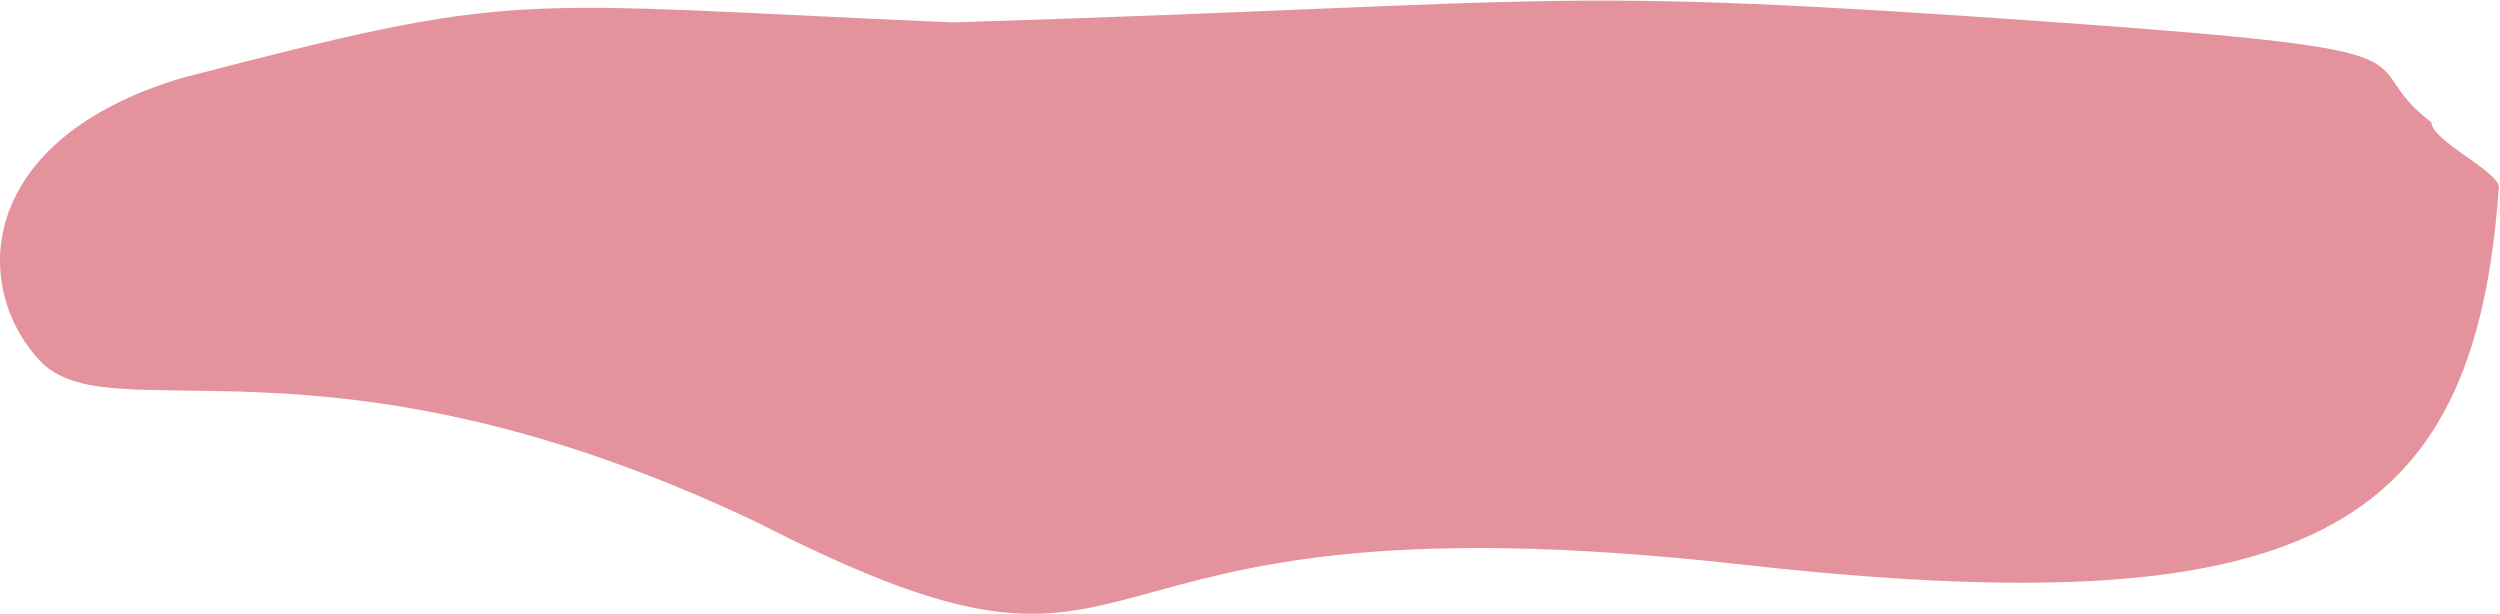 <?xml version="1.0" encoding="UTF-8"?> <svg xmlns="http://www.w3.org/2000/svg" width="2079" height="511" viewBox="0 0 2079 511" fill="none"> <path d="M1711.32 18.636C2053 43 1951.51 47.834 2022 101.817C2022 117 2078.88 143 2078 155.817C2058.11 444.355 1916 521.817 1447.29 469.338C843.148 401.695 990 618.425 629.68 434.438C268 262.425 91.254 363.12 32.623 299.427C-24.38 237.503 -19.31 116.014 151.031 64.906C437.083 -9.428 418 2.425 792 18.635C1312 2.425 1276.14 -12.396 1711.32 18.636Z" fill="#E4939C"></path> </svg> 